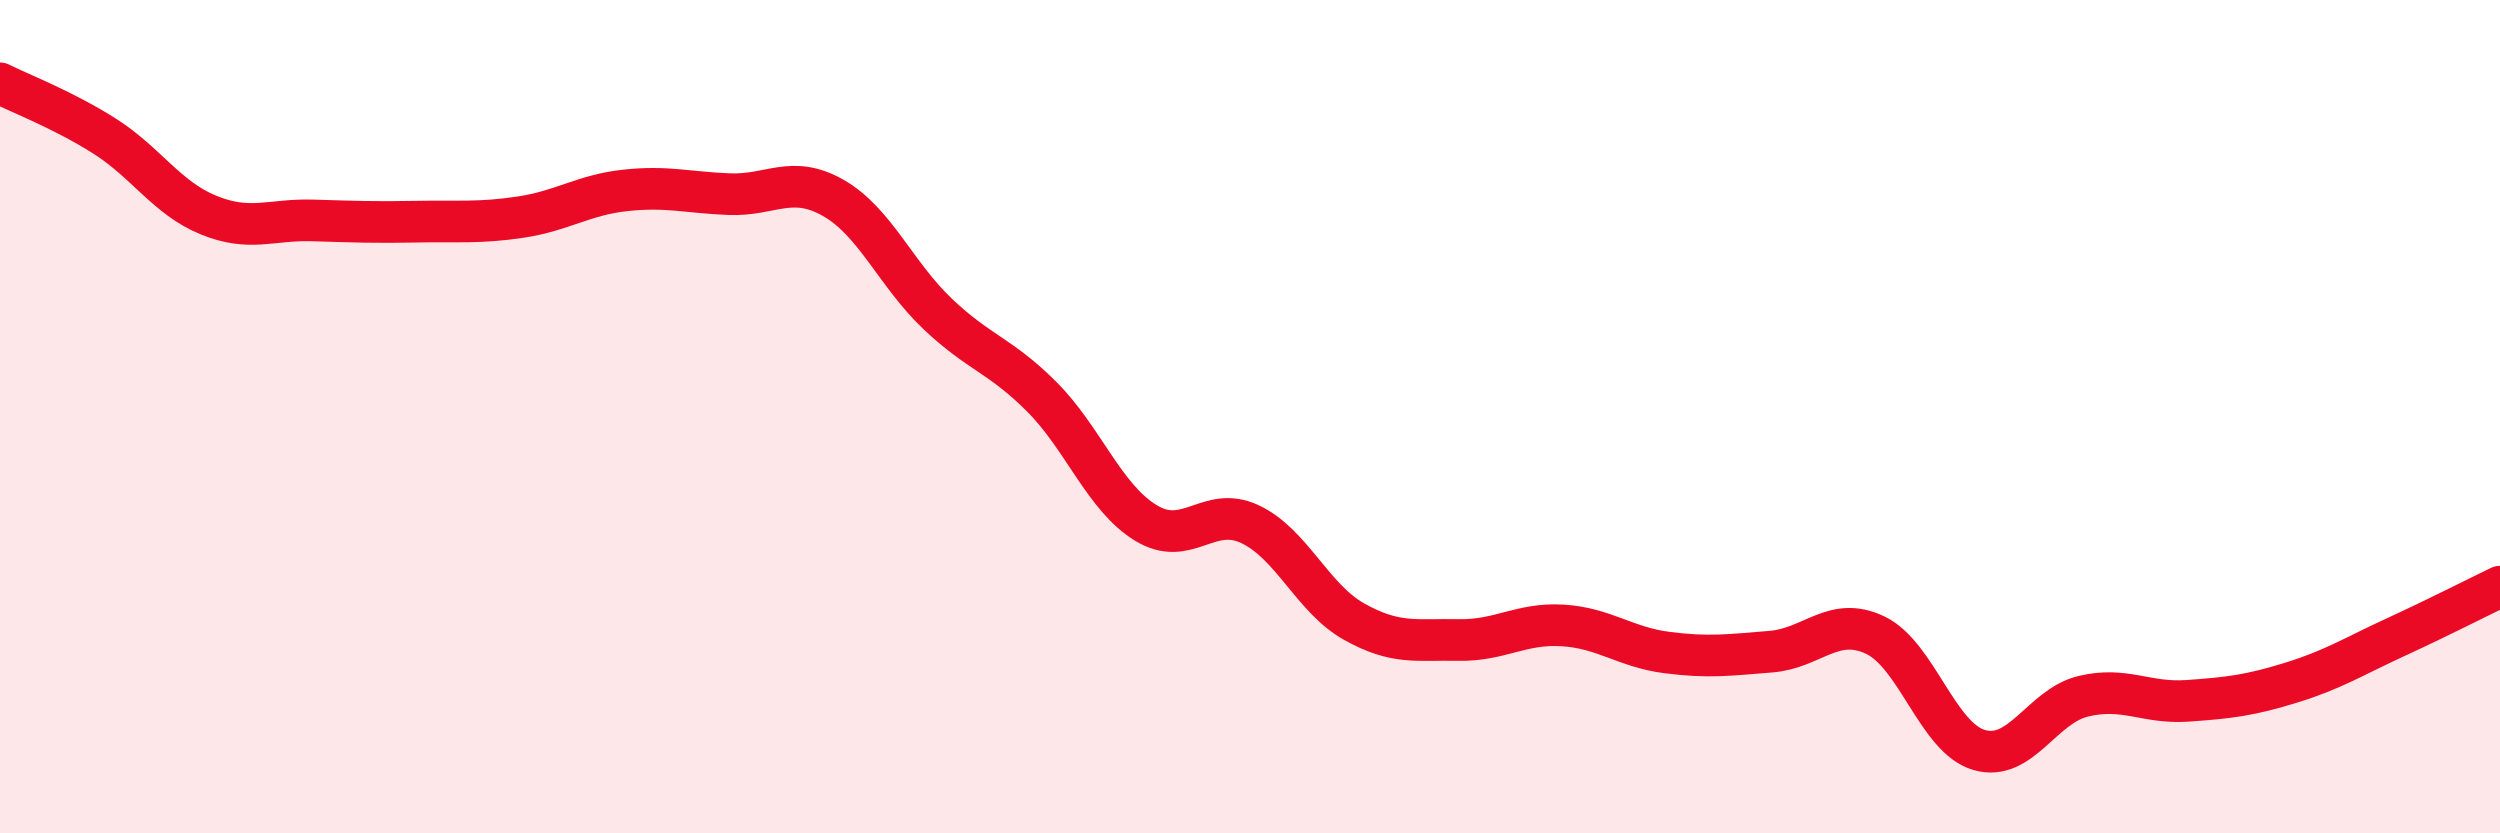 
    <svg width="60" height="20" viewBox="0 0 60 20" xmlns="http://www.w3.org/2000/svg">
      <path
        d="M 0,2 C 0.5,2.25 1.5,2.63 2.5,3.26 C 3.5,3.89 4,4.75 5,5.16 C 6,5.57 6.5,5.26 7.5,5.29 C 8.5,5.32 9,5.34 10,5.32 C 11,5.3 11.5,5.36 12.5,5.21 C 13.5,5.06 14,4.68 15,4.57 C 16,4.46 16.5,4.62 17.5,4.66 C 18.5,4.7 19,4.18 20,4.75 C 21,5.32 21.5,6.58 22.5,7.53 C 23.5,8.48 24,8.52 25,9.52 C 26,10.52 26.5,11.94 27.5,12.55 C 28.5,13.16 29,12.11 30,12.58 C 31,13.05 31.5,14.36 32.5,14.92 C 33.5,15.48 34,15.34 35,15.36 C 36,15.38 36.5,14.95 37.5,15.01 C 38.5,15.07 39,15.53 40,15.66 C 41,15.79 41.5,15.72 42.5,15.64 C 43.5,15.56 44,14.77 45,15.24 C 46,15.71 46.5,17.71 47.5,18 C 48.5,18.29 49,16.95 50,16.71 C 51,16.47 51.5,16.89 52.5,16.82 C 53.5,16.75 54,16.69 55,16.38 C 56,16.07 56.5,15.75 57.5,15.29 C 58.5,14.83 59.5,14.32 60,14.08L60 20L0 20Z"
        fill="#EB0A25"
        opacity="0.1"
        stroke-linecap="round"
        stroke-linejoin="round"
      />
      <path
        d="M 0,2 C 0.5,2.25 1.5,2.63 2.5,3.26 C 3.5,3.89 4,4.75 5,5.16 C 6,5.57 6.5,5.26 7.5,5.29 C 8.5,5.32 9,5.34 10,5.32 C 11,5.3 11.5,5.36 12.5,5.21 C 13.5,5.06 14,4.68 15,4.57 C 16,4.46 16.5,4.62 17.5,4.66 C 18.5,4.7 19,4.18 20,4.75 C 21,5.32 21.5,6.58 22.5,7.53 C 23.5,8.48 24,8.52 25,9.52 C 26,10.52 26.5,11.94 27.5,12.55 C 28.5,13.16 29,12.11 30,12.58 C 31,13.05 31.5,14.36 32.5,14.92 C 33.5,15.48 34,15.34 35,15.36 C 36,15.38 36.5,14.95 37.5,15.01 C 38.5,15.07 39,15.53 40,15.66 C 41,15.79 41.5,15.72 42.5,15.64 C 43.5,15.56 44,14.77 45,15.24 C 46,15.71 46.5,17.71 47.5,18 C 48.5,18.29 49,16.95 50,16.71 C 51,16.47 51.5,16.89 52.5,16.82 C 53.5,16.75 54,16.69 55,16.38 C 56,16.07 56.5,15.75 57.5,15.29 C 58.5,14.83 59.5,14.32 60,14.08"
        stroke="#EB0A25"
        stroke-width="1"
        fill="none"
        stroke-linecap="round"
        stroke-linejoin="round"
      />
    </svg>
  